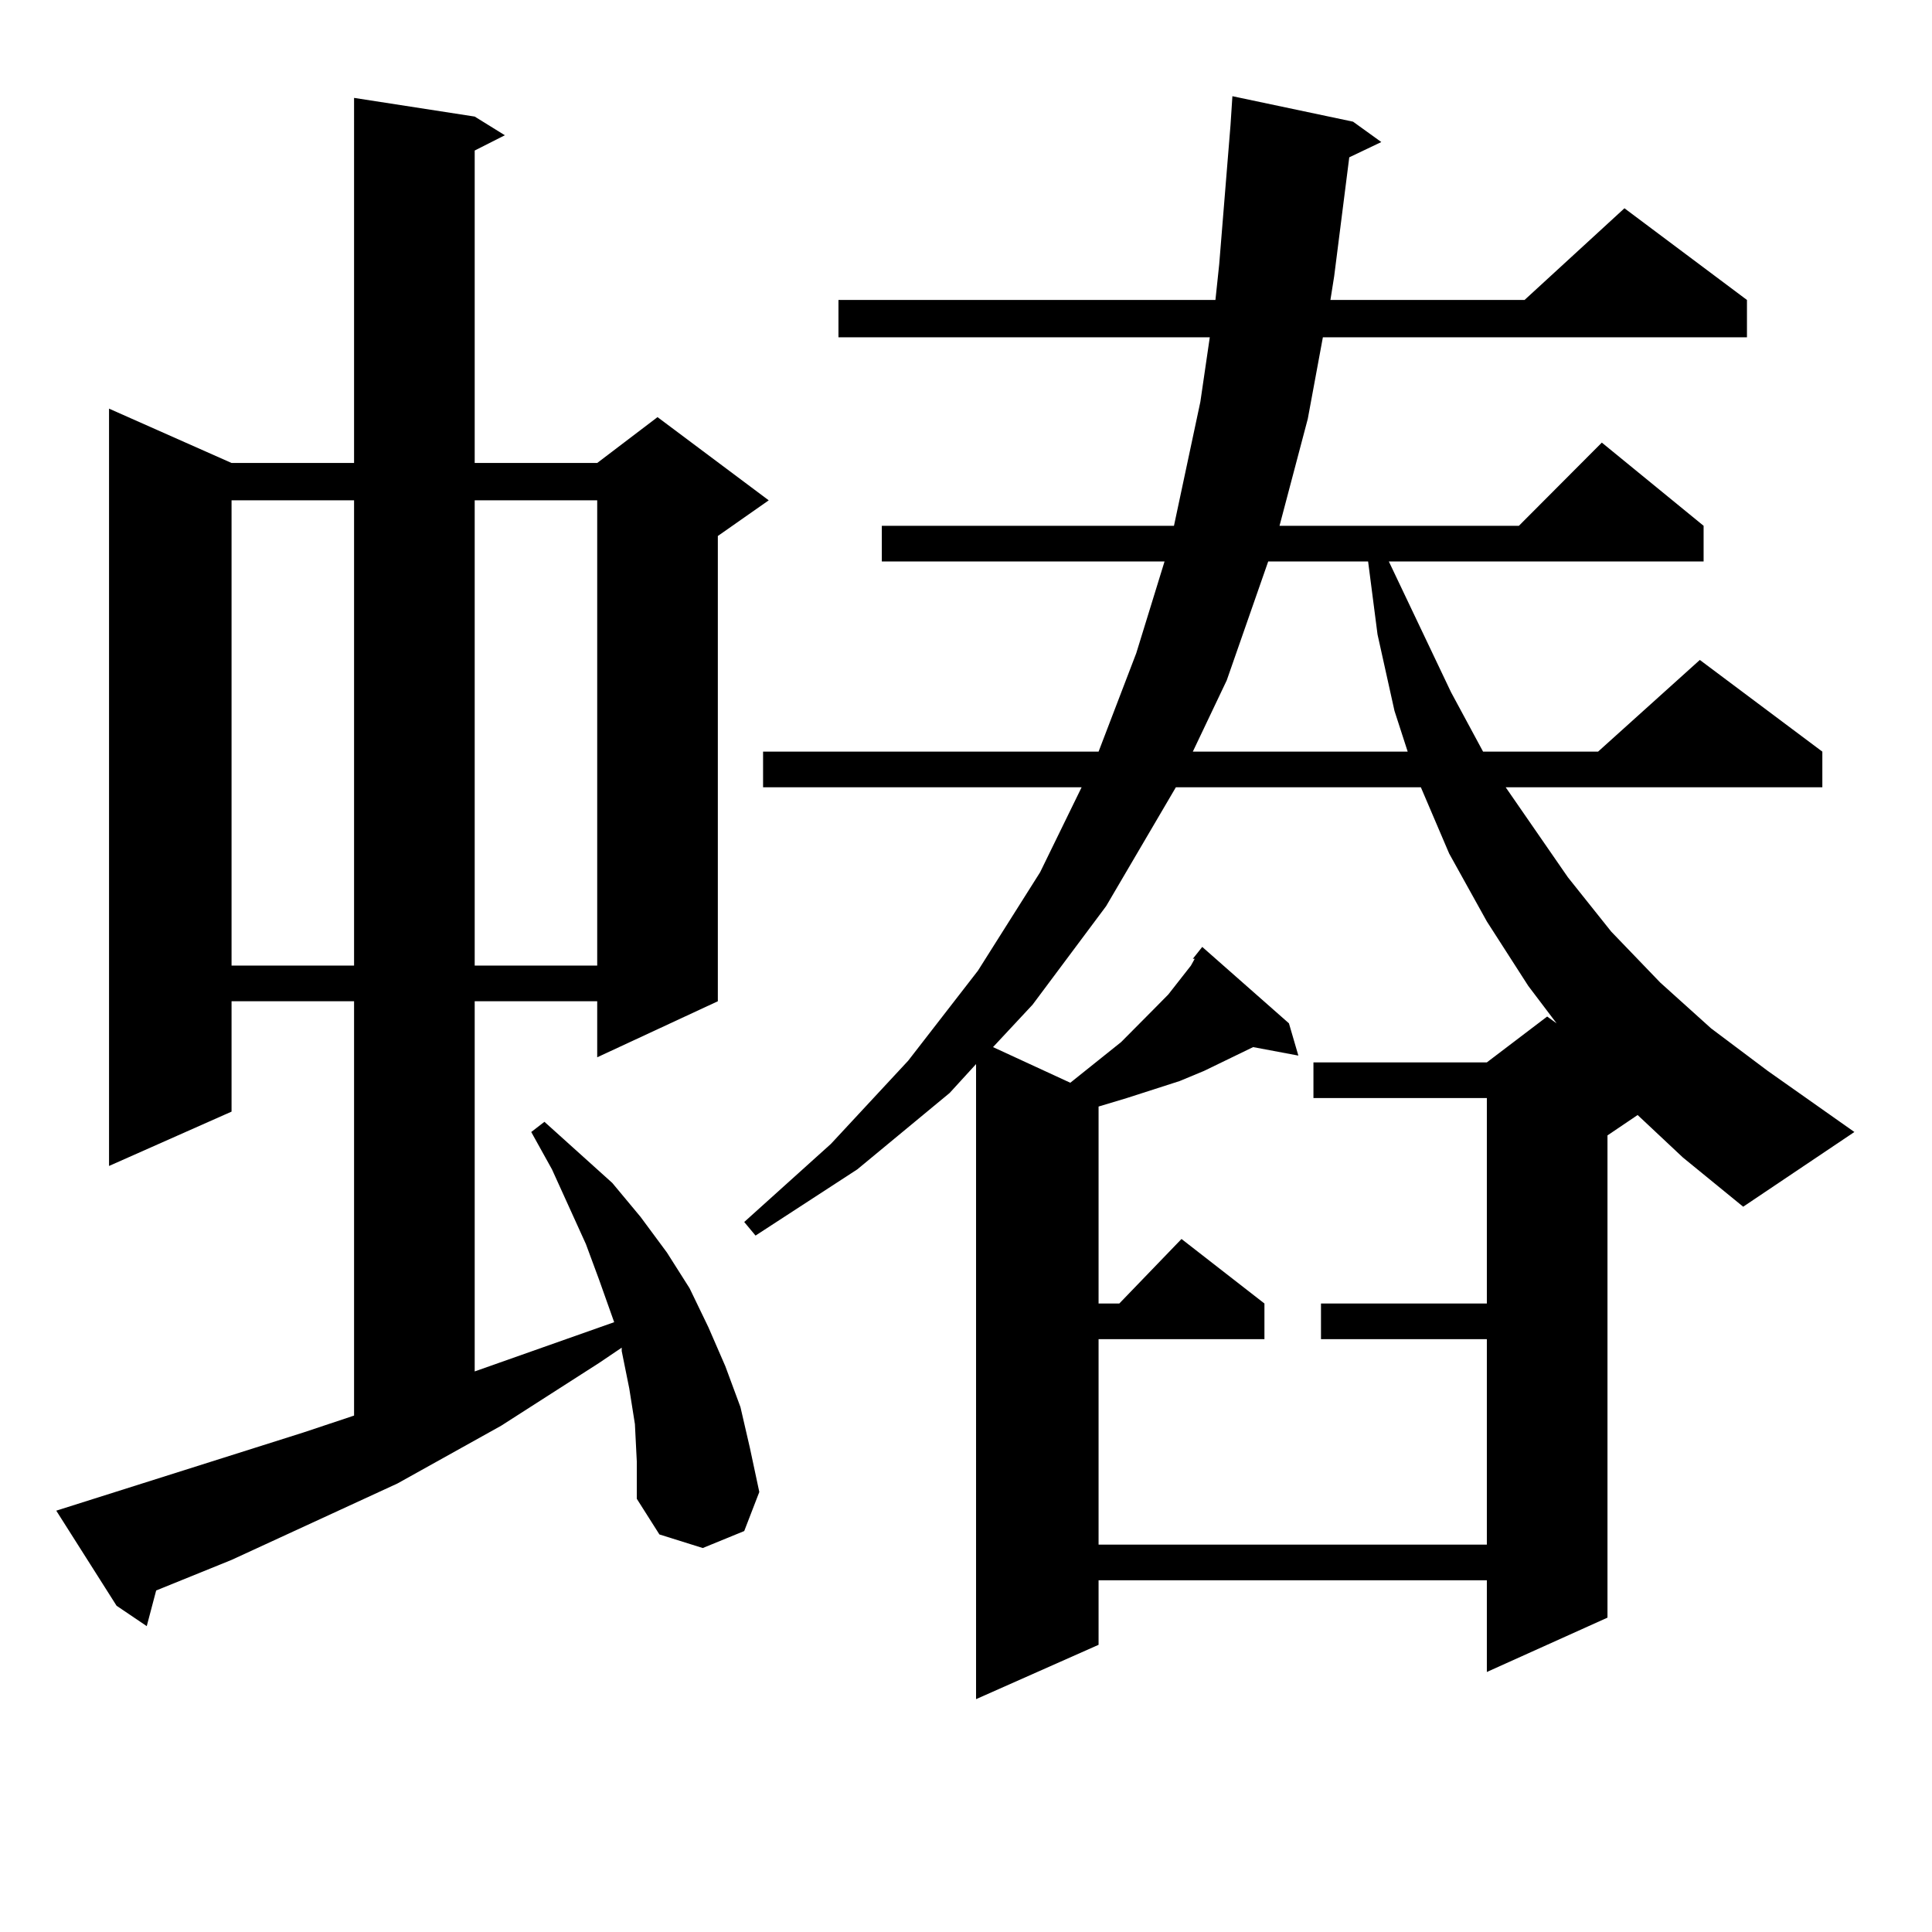 <?xml version="1.0" encoding="utf-8"?>
<!-- Generator: Adobe Illustrator 16.0.0, SVG Export Plug-In . SVG Version: 6.00 Build 0)  -->
<!DOCTYPE svg PUBLIC "-//W3C//DTD SVG 1.1//EN" "http://www.w3.org/Graphics/SVG/1.1/DTD/svg11.dtd">
<svg version="1.1" id="图层_1" xmlns="http://www.w3.org/2000/svg" xmlns:xlink="http://www.w3.org/1999/xlink" x="0px" y="0px"
	 width="1000px" height="1000px" viewBox="0 0 1000 1000" enable-background="new 0 0 1000 1000" xml:space="preserve">
<path d="M328.626,737.094l-2.927-18.457l-3.902-19.336v-1.758l-11.707,7.91l-50.73,32.52l-53.657,29.883l-85.852,39.551
	l-39.023,15.82l-4.878,18.457L60.34,831.136l-31.219-49.219l127.802-40.43l26.341-8.789V518.246h-63.413v57.129L56.438,603.5
	V211.508l63.413,28.125h63.413V50.668l62.438,9.668l15.609,9.668l-15.609,7.91v161.719h63.413l31.219-23.73l57.56,43.066
	l-26.341,18.457v240.82l-62.438,29.004v-29.004h-63.413v191.602l72.193-25.488l-7.805-21.973l-6.829-18.457L285.7,605.258
	l-10.731-19.336l6.829-5.273l35.121,31.641l14.634,17.578l13.658,18.457l11.707,18.457l9.756,20.215l8.78,20.215l7.805,21.094
	l4.878,21.094l4.878,22.852l-7.805,20.215l-21.463,8.789l-22.438-7.031l-11.707-18.457v-19.336L328.626,737.094z M119.851,258.969
	v240.82h63.413v-240.82H119.851z M245.701,258.969v240.82h63.413v-240.82H245.701z M847.638,577.133l-15.609,10.547v249.609
	l-62.438,28.125v-47.461H568.62v33.398l-63.413,28.125V550.765l-13.658,14.941l-47.804,39.551l-52.682,34.277l-5.854-7.031
	l44.877-40.43l39.999-43.066l36.097-46.582l32.194-50.977l21.463-43.945H394.966v-18.457H568.62l19.512-50.977l14.634-47.461
	H456.428v-18.457h151.216l13.658-64.16l4.878-33.398h-192.19v-19.336h195.117l1.951-18.457l5.854-72.07l0.976-14.941l62.438,13.184
	l14.634,10.547l-16.585,7.91l-7.805,61.523l-1.951,12.305h100.485l51.706-47.461l63.413,47.461v19.336H684.715l-7.805,42.188
	l-14.634,55.371h123.899l42.926-43.066l52.682,43.066v18.457H718.86l32.194,67.676l16.585,30.762h59.511l52.682-47.461
	l63.413,47.461v18.457H779.347l32.194,46.582l22.438,28.125l25.365,26.367l26.341,23.73l29.268,21.973l44.877,31.641l-57.56,38.672
	l-31.219-25.488L847.638,577.133z M617.399,496.273l4.878-6.152l44.877,39.551l4.878,16.699l-23.414-4.395l-25.365,12.305
	l-12.683,5.273l-13.658,4.395l-13.658,4.395l-14.634,4.395v101.953h10.731l32.194-33.398l42.926,33.398v18.457H568.62v106.348
	h200.971V693.148h-85.852v-18.457h85.852V568.344h-89.754v-18.457h89.754l31.219-23.73l4.878,3.516l-14.634-19.336l-21.463-33.398
	l-19.512-35.156l-14.634-34.277H608.619l-36.097,61.523l-38.048,50.977l-20.487,21.973l39.999,18.457l26.341-21.094l16.585-16.699
	l7.805-7.91l11.707-14.941l1.951-3.516H617.399z M656.423,290.609l-21.463,61.523l-17.561,36.914h111.217l-6.829-21.094
	l-8.78-39.551l-4.878-37.793H656.423z"/>
</svg>
